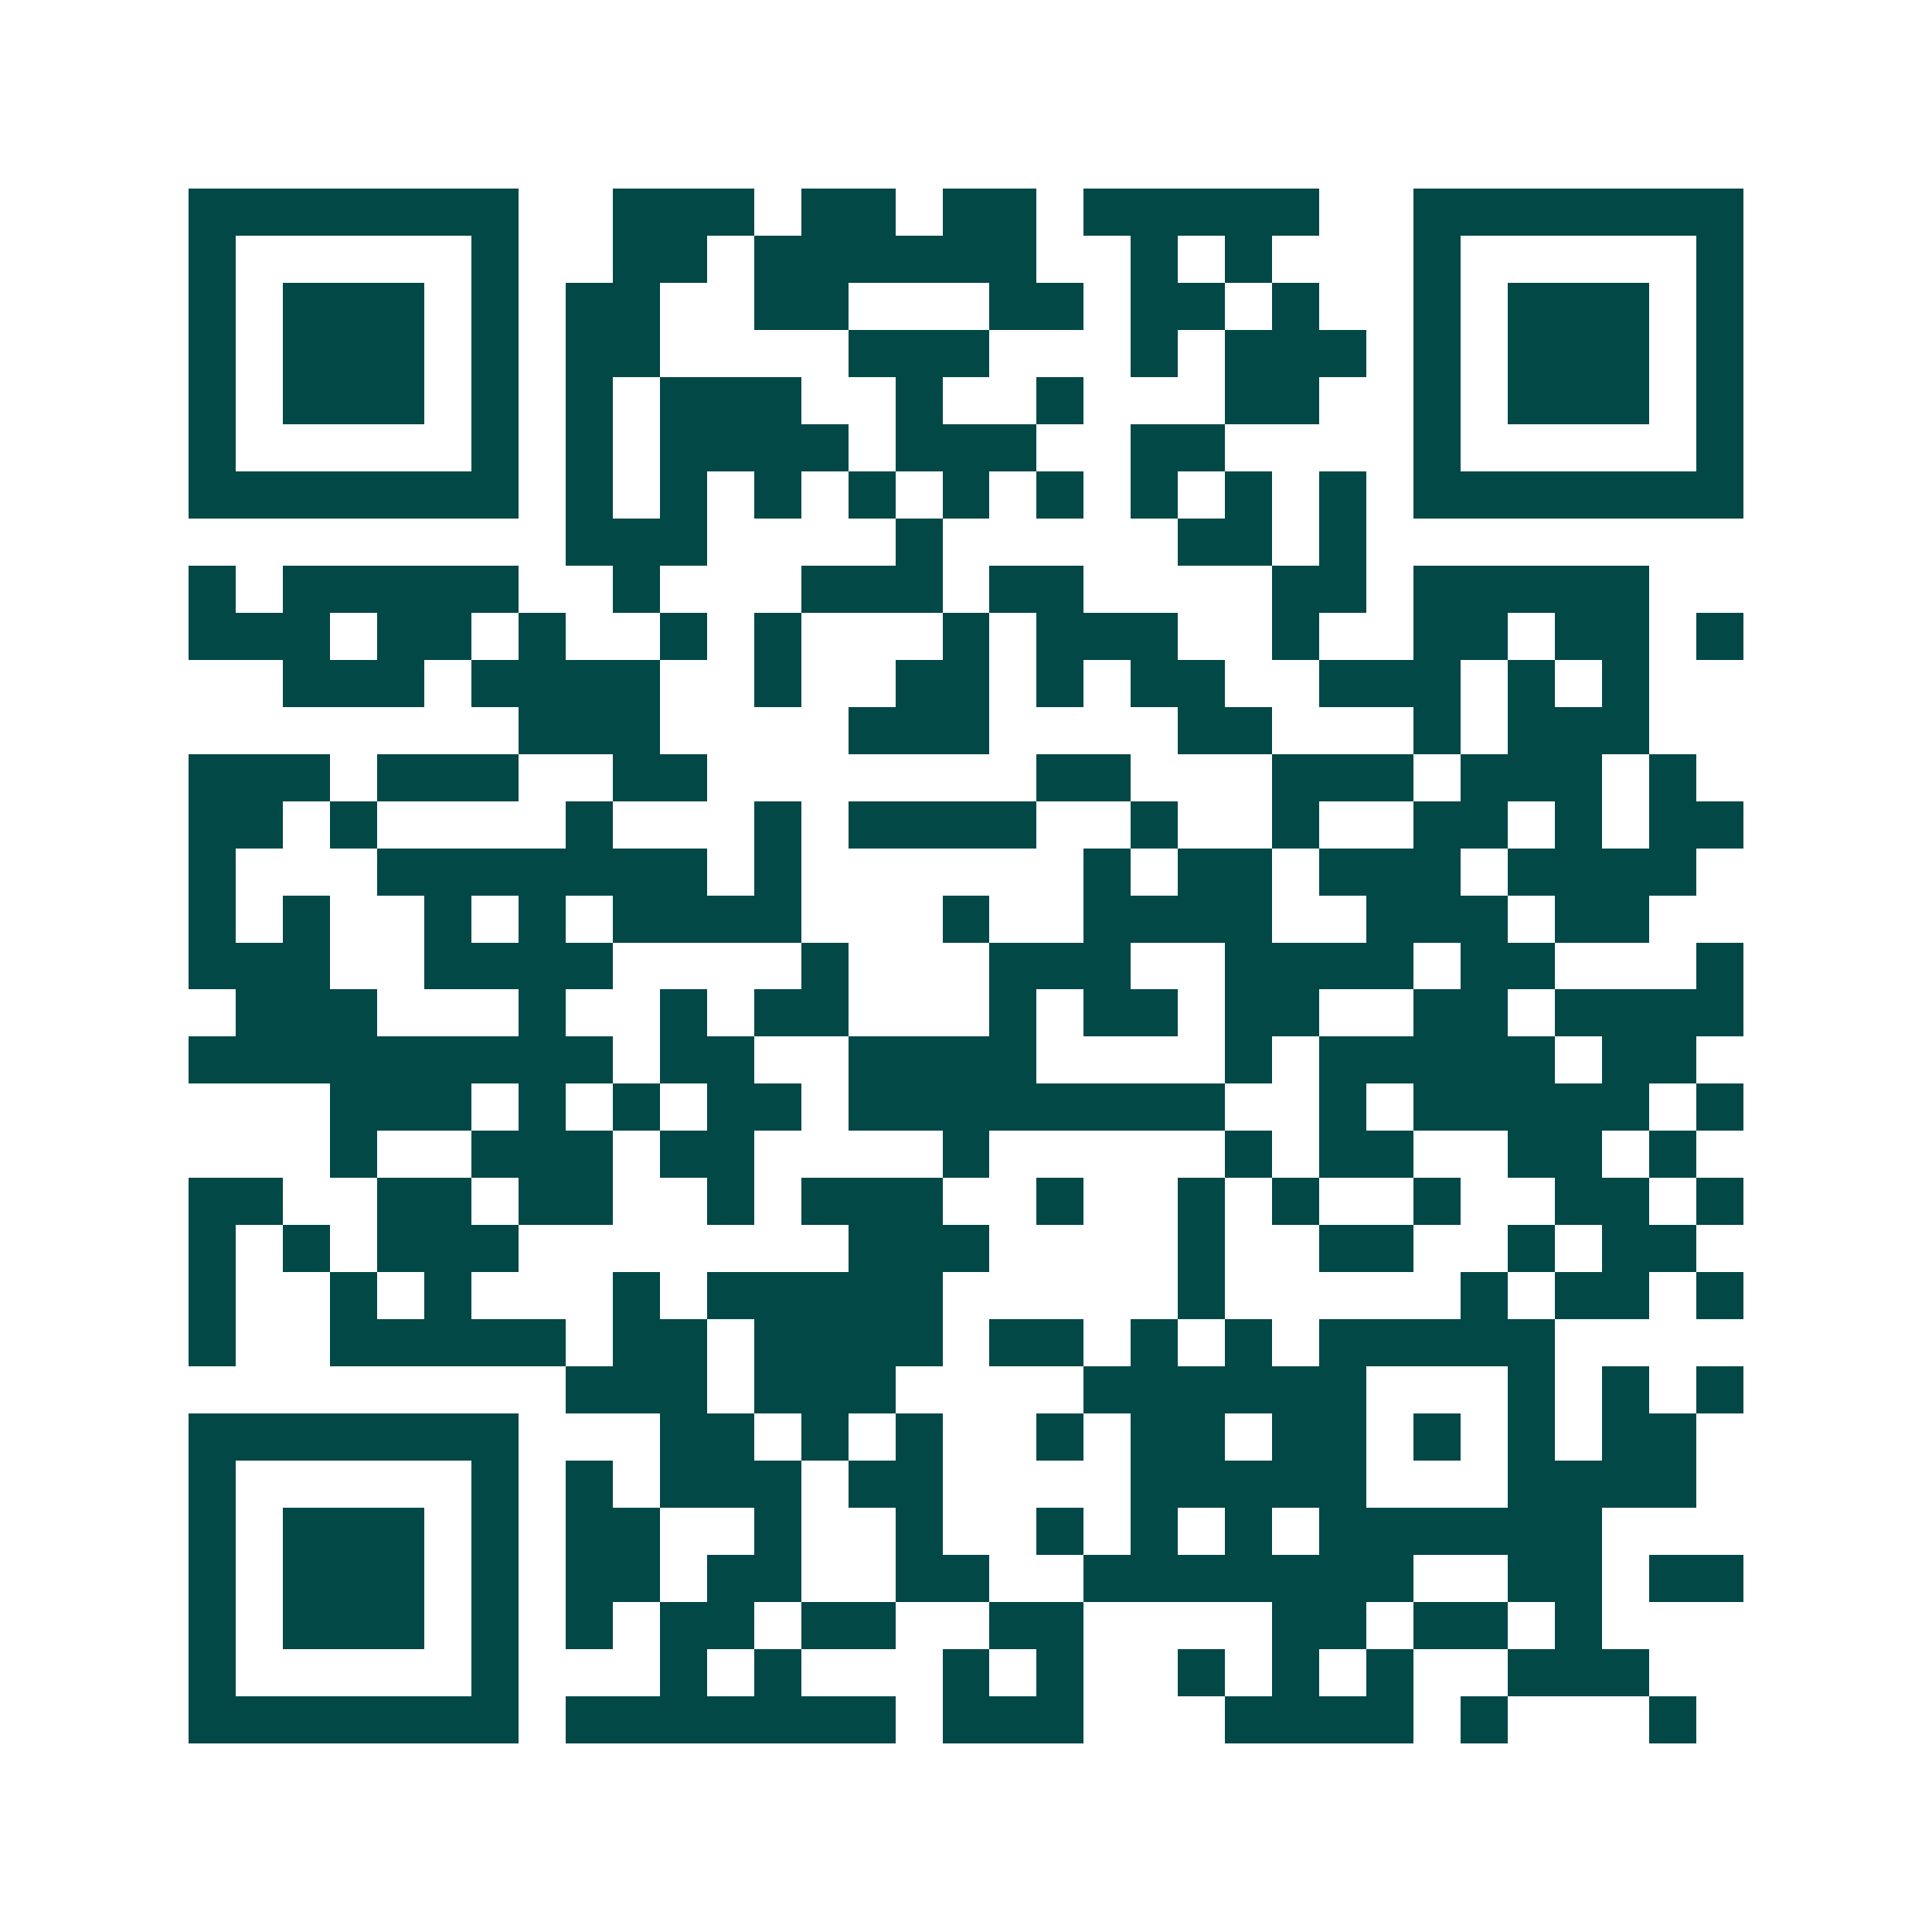 <svg xmlns="http://www.w3.org/2000/svg" width="200" height="200" viewBox="0 0 41 41" shape-rendering="crispEdges"><path fill="#ffffff" d="M0 0h41v41H0z"/><path stroke="#014847" d="M4 4.5h7m2 0h3m1 0h2m1 0h2m1 0h5m2 0h7M4 5.5h1m5 0h1m2 0h2m1 0h6m2 0h1m1 0h1m3 0h1m5 0h1M4 6.5h1m1 0h3m1 0h1m1 0h2m2 0h2m3 0h2m1 0h2m1 0h1m2 0h1m1 0h3m1 0h1M4 7.5h1m1 0h3m1 0h1m1 0h2m4 0h3m3 0h1m1 0h3m1 0h1m1 0h3m1 0h1M4 8.5h1m1 0h3m1 0h1m1 0h1m1 0h3m2 0h1m2 0h1m3 0h2m2 0h1m1 0h3m1 0h1M4 9.5h1m5 0h1m1 0h1m1 0h4m1 0h3m2 0h2m4 0h1m5 0h1M4 10.5h7m1 0h1m1 0h1m1 0h1m1 0h1m1 0h1m1 0h1m1 0h1m1 0h1m1 0h1m1 0h7M12 11.5h3m4 0h1m5 0h2m1 0h1M4 12.5h1m1 0h5m2 0h1m3 0h3m1 0h2m4 0h2m1 0h5M4 13.5h3m1 0h2m1 0h1m2 0h1m1 0h1m3 0h1m1 0h3m2 0h1m2 0h2m1 0h2m1 0h1M6 14.5h3m1 0h4m2 0h1m2 0h2m1 0h1m1 0h2m2 0h3m1 0h1m1 0h1M11 15.5h3m4 0h3m4 0h2m3 0h1m1 0h3M4 16.5h3m1 0h3m2 0h2m7 0h2m3 0h3m1 0h3m1 0h1M4 17.5h2m1 0h1m4 0h1m3 0h1m1 0h4m2 0h1m2 0h1m2 0h2m1 0h1m1 0h2M4 18.5h1m3 0h7m1 0h1m6 0h1m1 0h2m1 0h3m1 0h4M4 19.5h1m1 0h1m2 0h1m1 0h1m1 0h4m3 0h1m2 0h4m2 0h3m1 0h2M4 20.5h3m2 0h4m4 0h1m3 0h3m2 0h4m1 0h2m3 0h1M5 21.5h3m3 0h1m2 0h1m1 0h2m3 0h1m1 0h2m1 0h2m2 0h2m1 0h4M4 22.5h9m1 0h2m2 0h4m4 0h1m1 0h5m1 0h2M7 23.5h3m1 0h1m1 0h1m1 0h2m1 0h8m2 0h1m1 0h5m1 0h1M7 24.5h1m2 0h3m1 0h2m4 0h1m5 0h1m1 0h2m2 0h2m1 0h1M4 25.5h2m2 0h2m1 0h2m2 0h1m1 0h3m2 0h1m2 0h1m1 0h1m2 0h1m2 0h2m1 0h1M4 26.5h1m1 0h1m1 0h3m7 0h3m4 0h1m2 0h2m2 0h1m1 0h2M4 27.5h1m2 0h1m1 0h1m3 0h1m1 0h5m5 0h1m5 0h1m1 0h2m1 0h1M4 28.5h1m2 0h5m1 0h2m1 0h4m1 0h2m1 0h1m1 0h1m1 0h5M12 29.5h3m1 0h3m4 0h6m3 0h1m1 0h1m1 0h1M4 30.5h7m3 0h2m1 0h1m1 0h1m2 0h1m1 0h2m1 0h2m1 0h1m1 0h1m1 0h2M4 31.5h1m5 0h1m1 0h1m1 0h3m1 0h2m4 0h5m3 0h4M4 32.5h1m1 0h3m1 0h1m1 0h2m2 0h1m2 0h1m2 0h1m1 0h1m1 0h1m1 0h6M4 33.5h1m1 0h3m1 0h1m1 0h2m1 0h2m2 0h2m2 0h7m2 0h2m1 0h2M4 34.5h1m1 0h3m1 0h1m1 0h1m1 0h2m1 0h2m2 0h2m4 0h2m1 0h2m1 0h1M4 35.5h1m5 0h1m3 0h1m1 0h1m3 0h1m1 0h1m2 0h1m1 0h1m1 0h1m2 0h3M4 36.5h7m1 0h7m1 0h3m3 0h4m1 0h1m3 0h1"/></svg>
